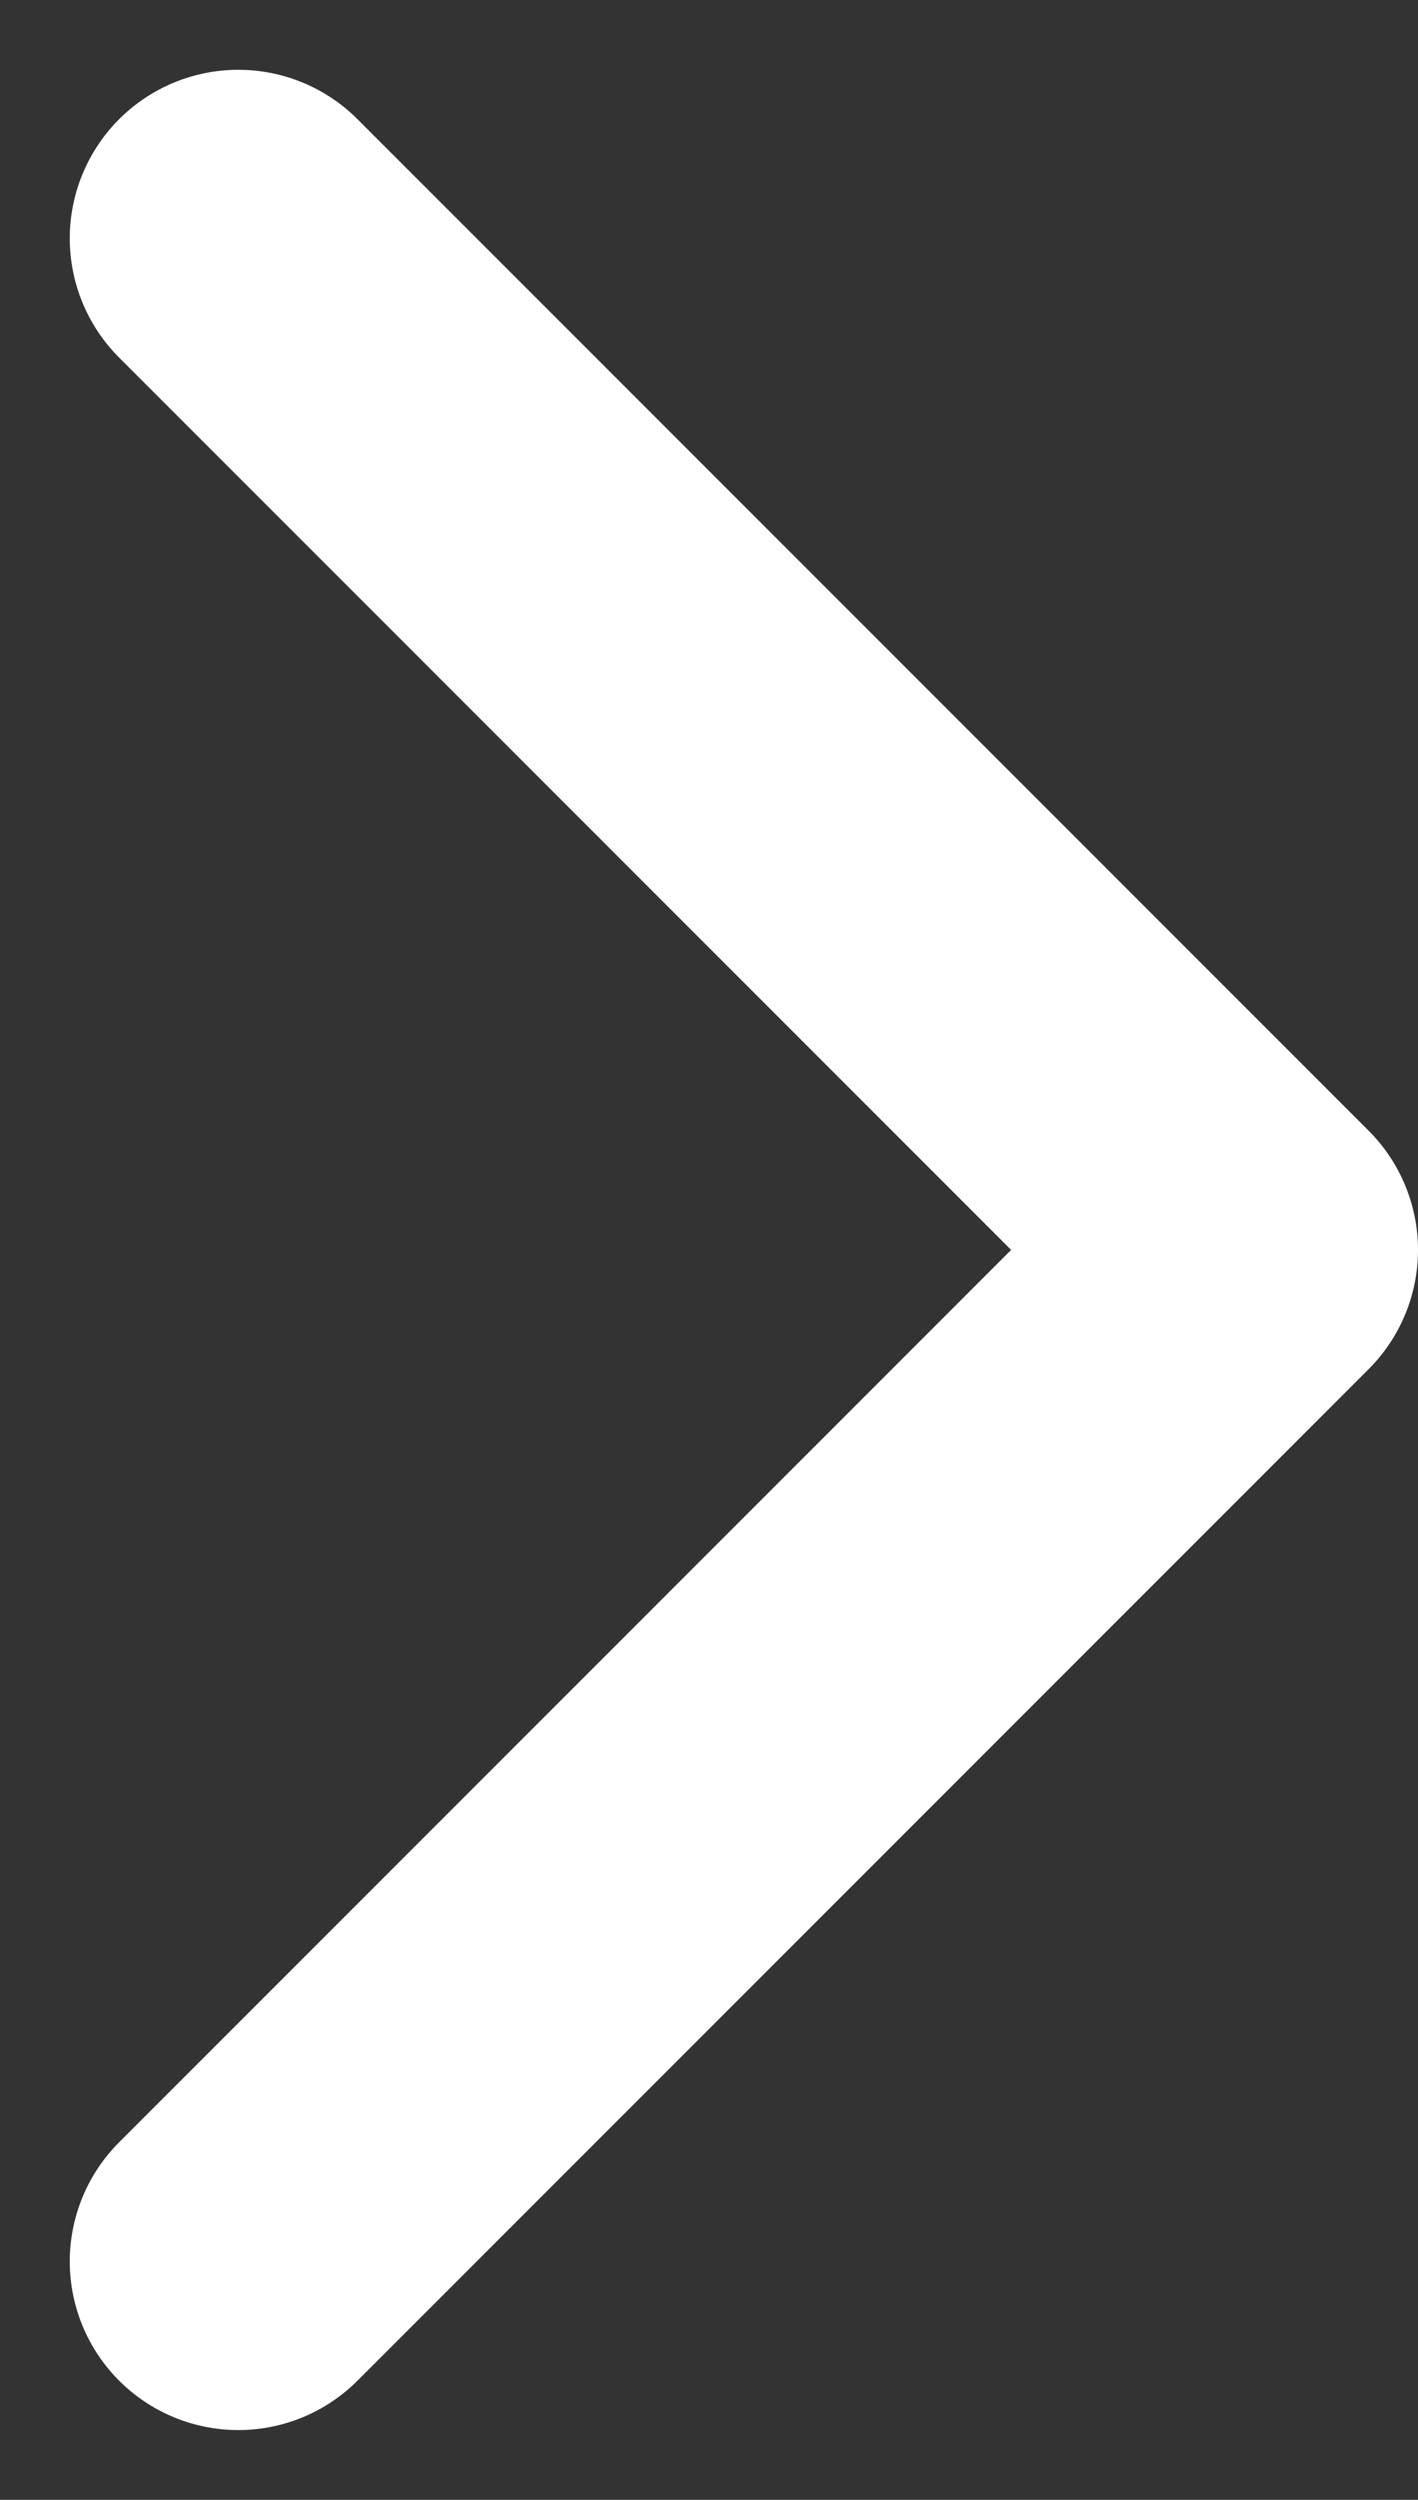 <svg xmlns="http://www.w3.org/2000/svg" width="8.414" height="14.828" viewBox="0 0 8.414 14.828">
  <rect x="0" y="0" width="8.414" height="14.828" fill="#333333" stroke="none"/>
  <path id="chevron-down" d="M6,9l6,6,6-6" transform="translate(-7.586 19.414) rotate(-90)" fill="none" stroke="#fff" stroke-linecap="round" stroke-linejoin="round" stroke-width="2"/>
</svg>
